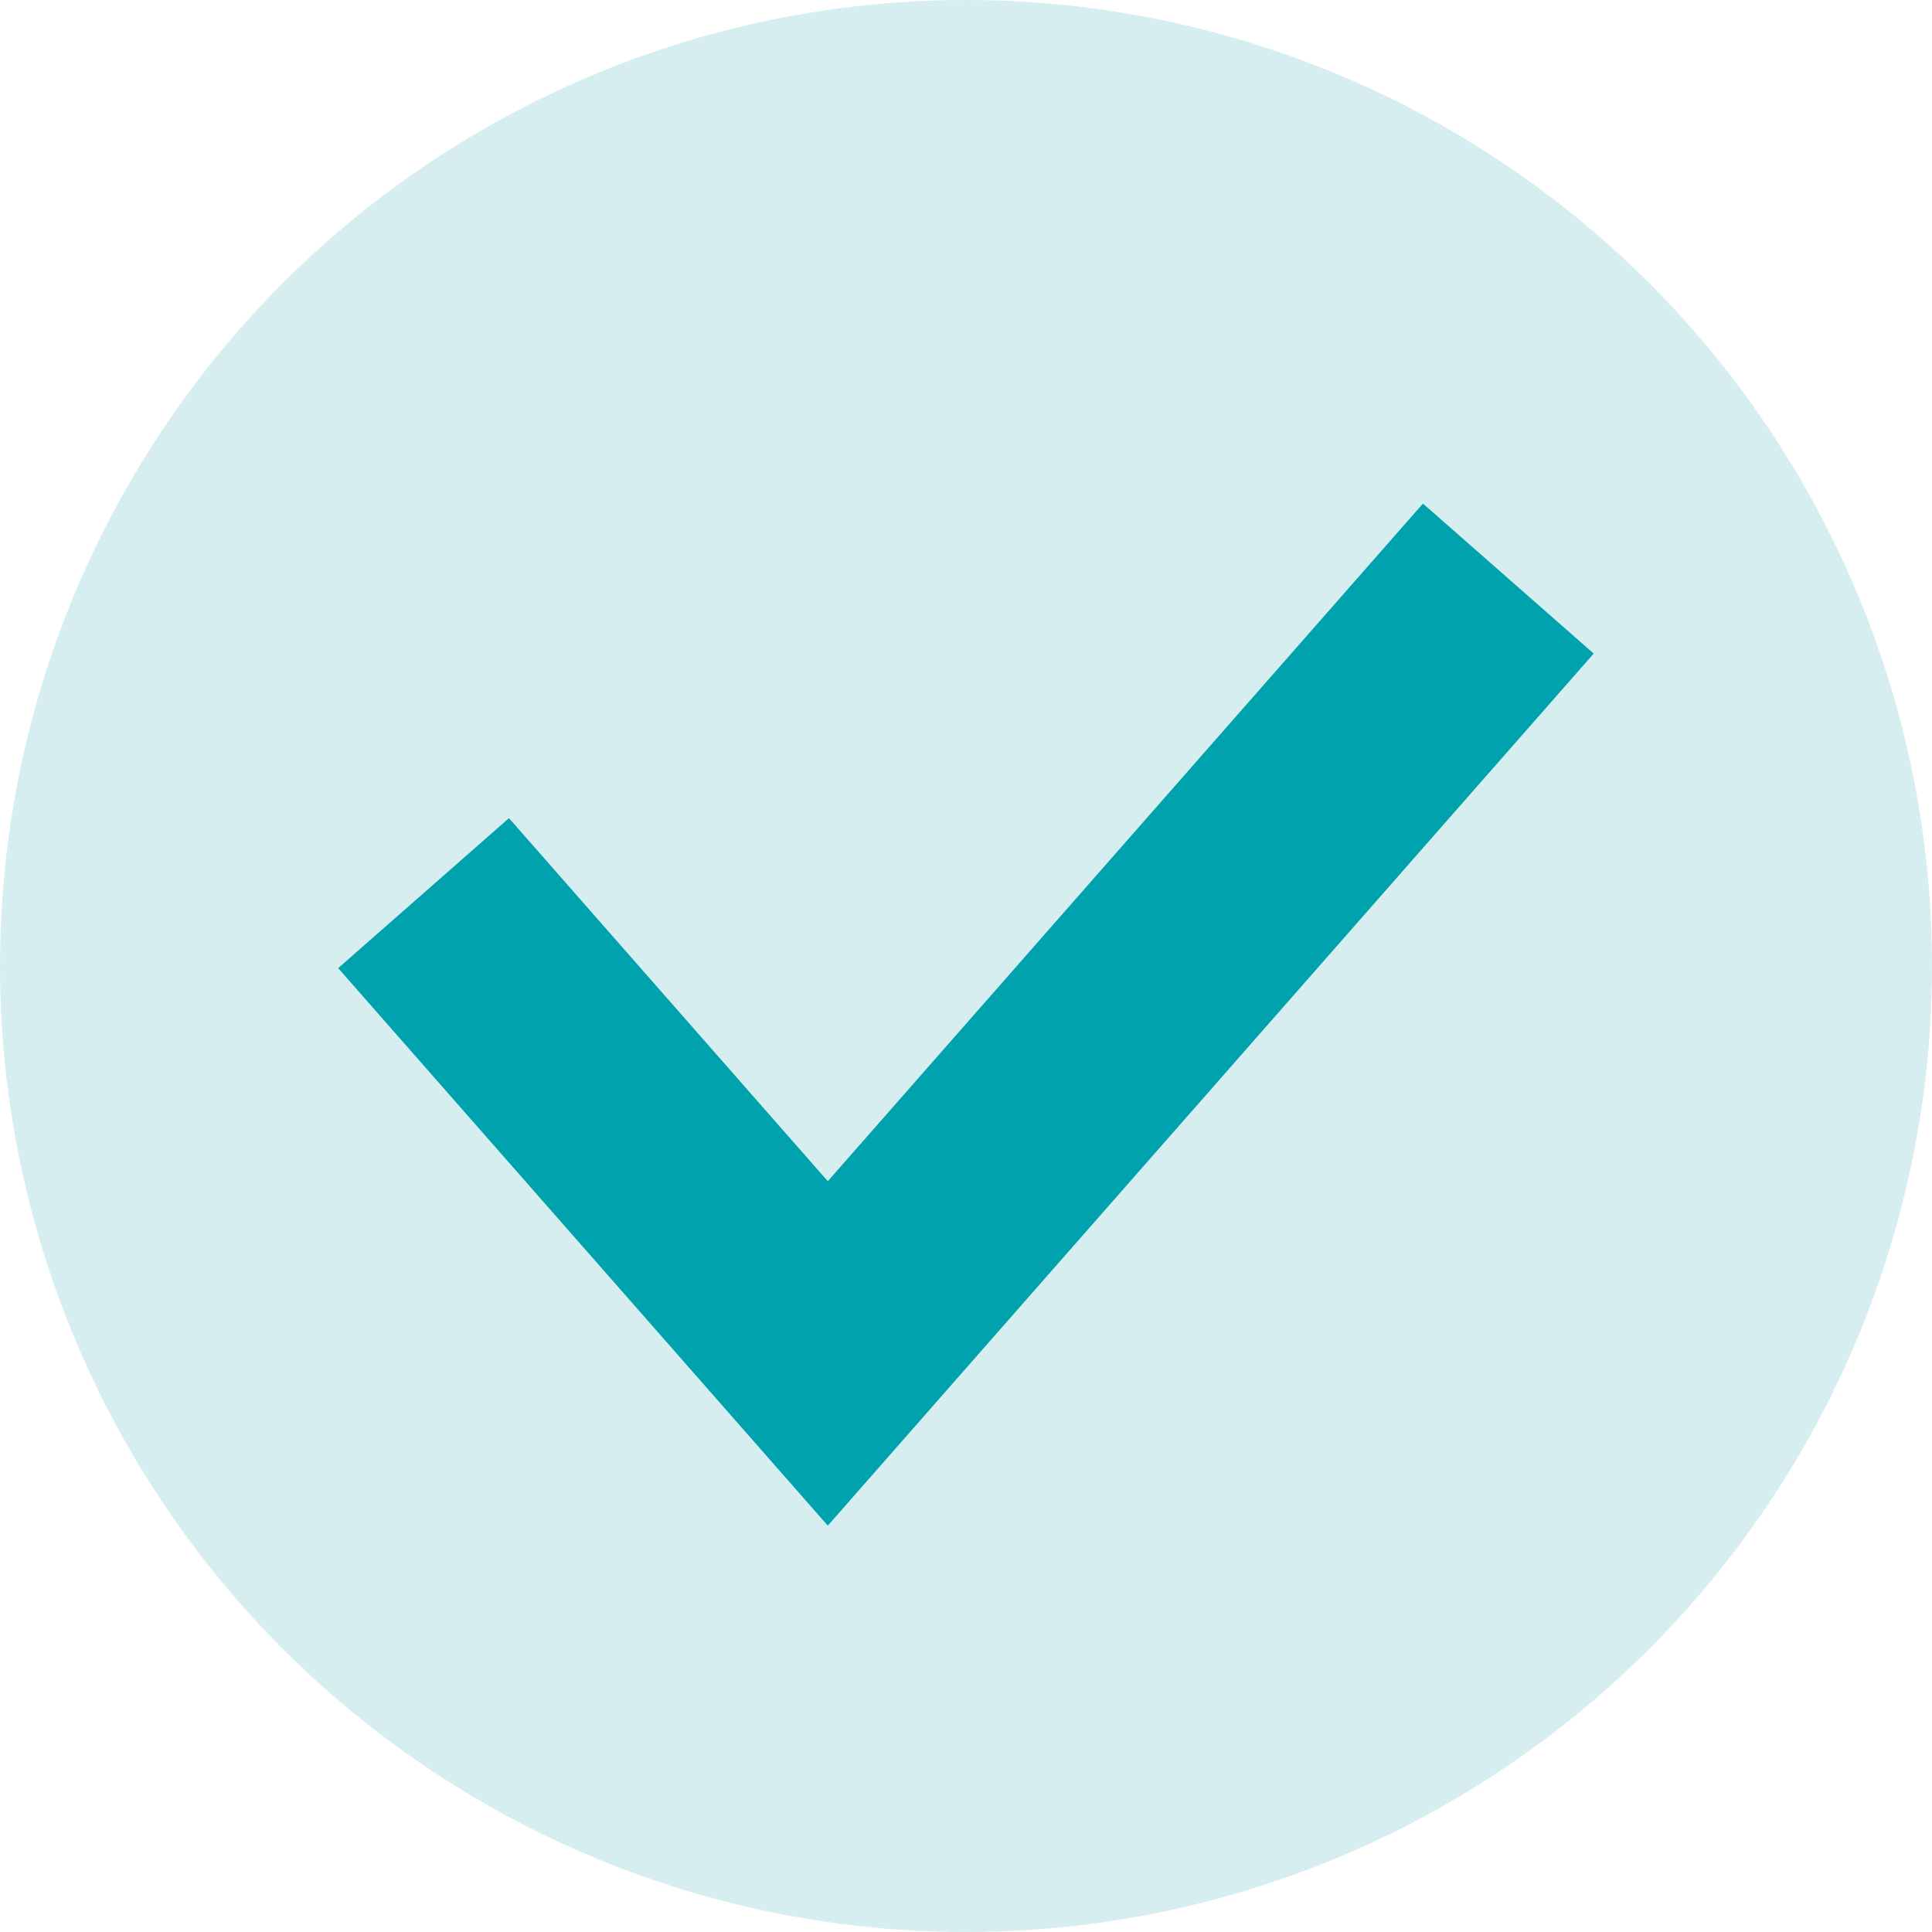 <svg width="17" height="17" viewBox="0 0 17 17" fill="none" xmlns="http://www.w3.org/2000/svg">
<circle cx="8.5" cy="8.5" r="8.5" fill="#D6EEF0"/>
<path d="M3.727 7.859L7.284 11.909L13.272 5.091" stroke="#00A3AD" stroke-width="2"/>
</svg>
